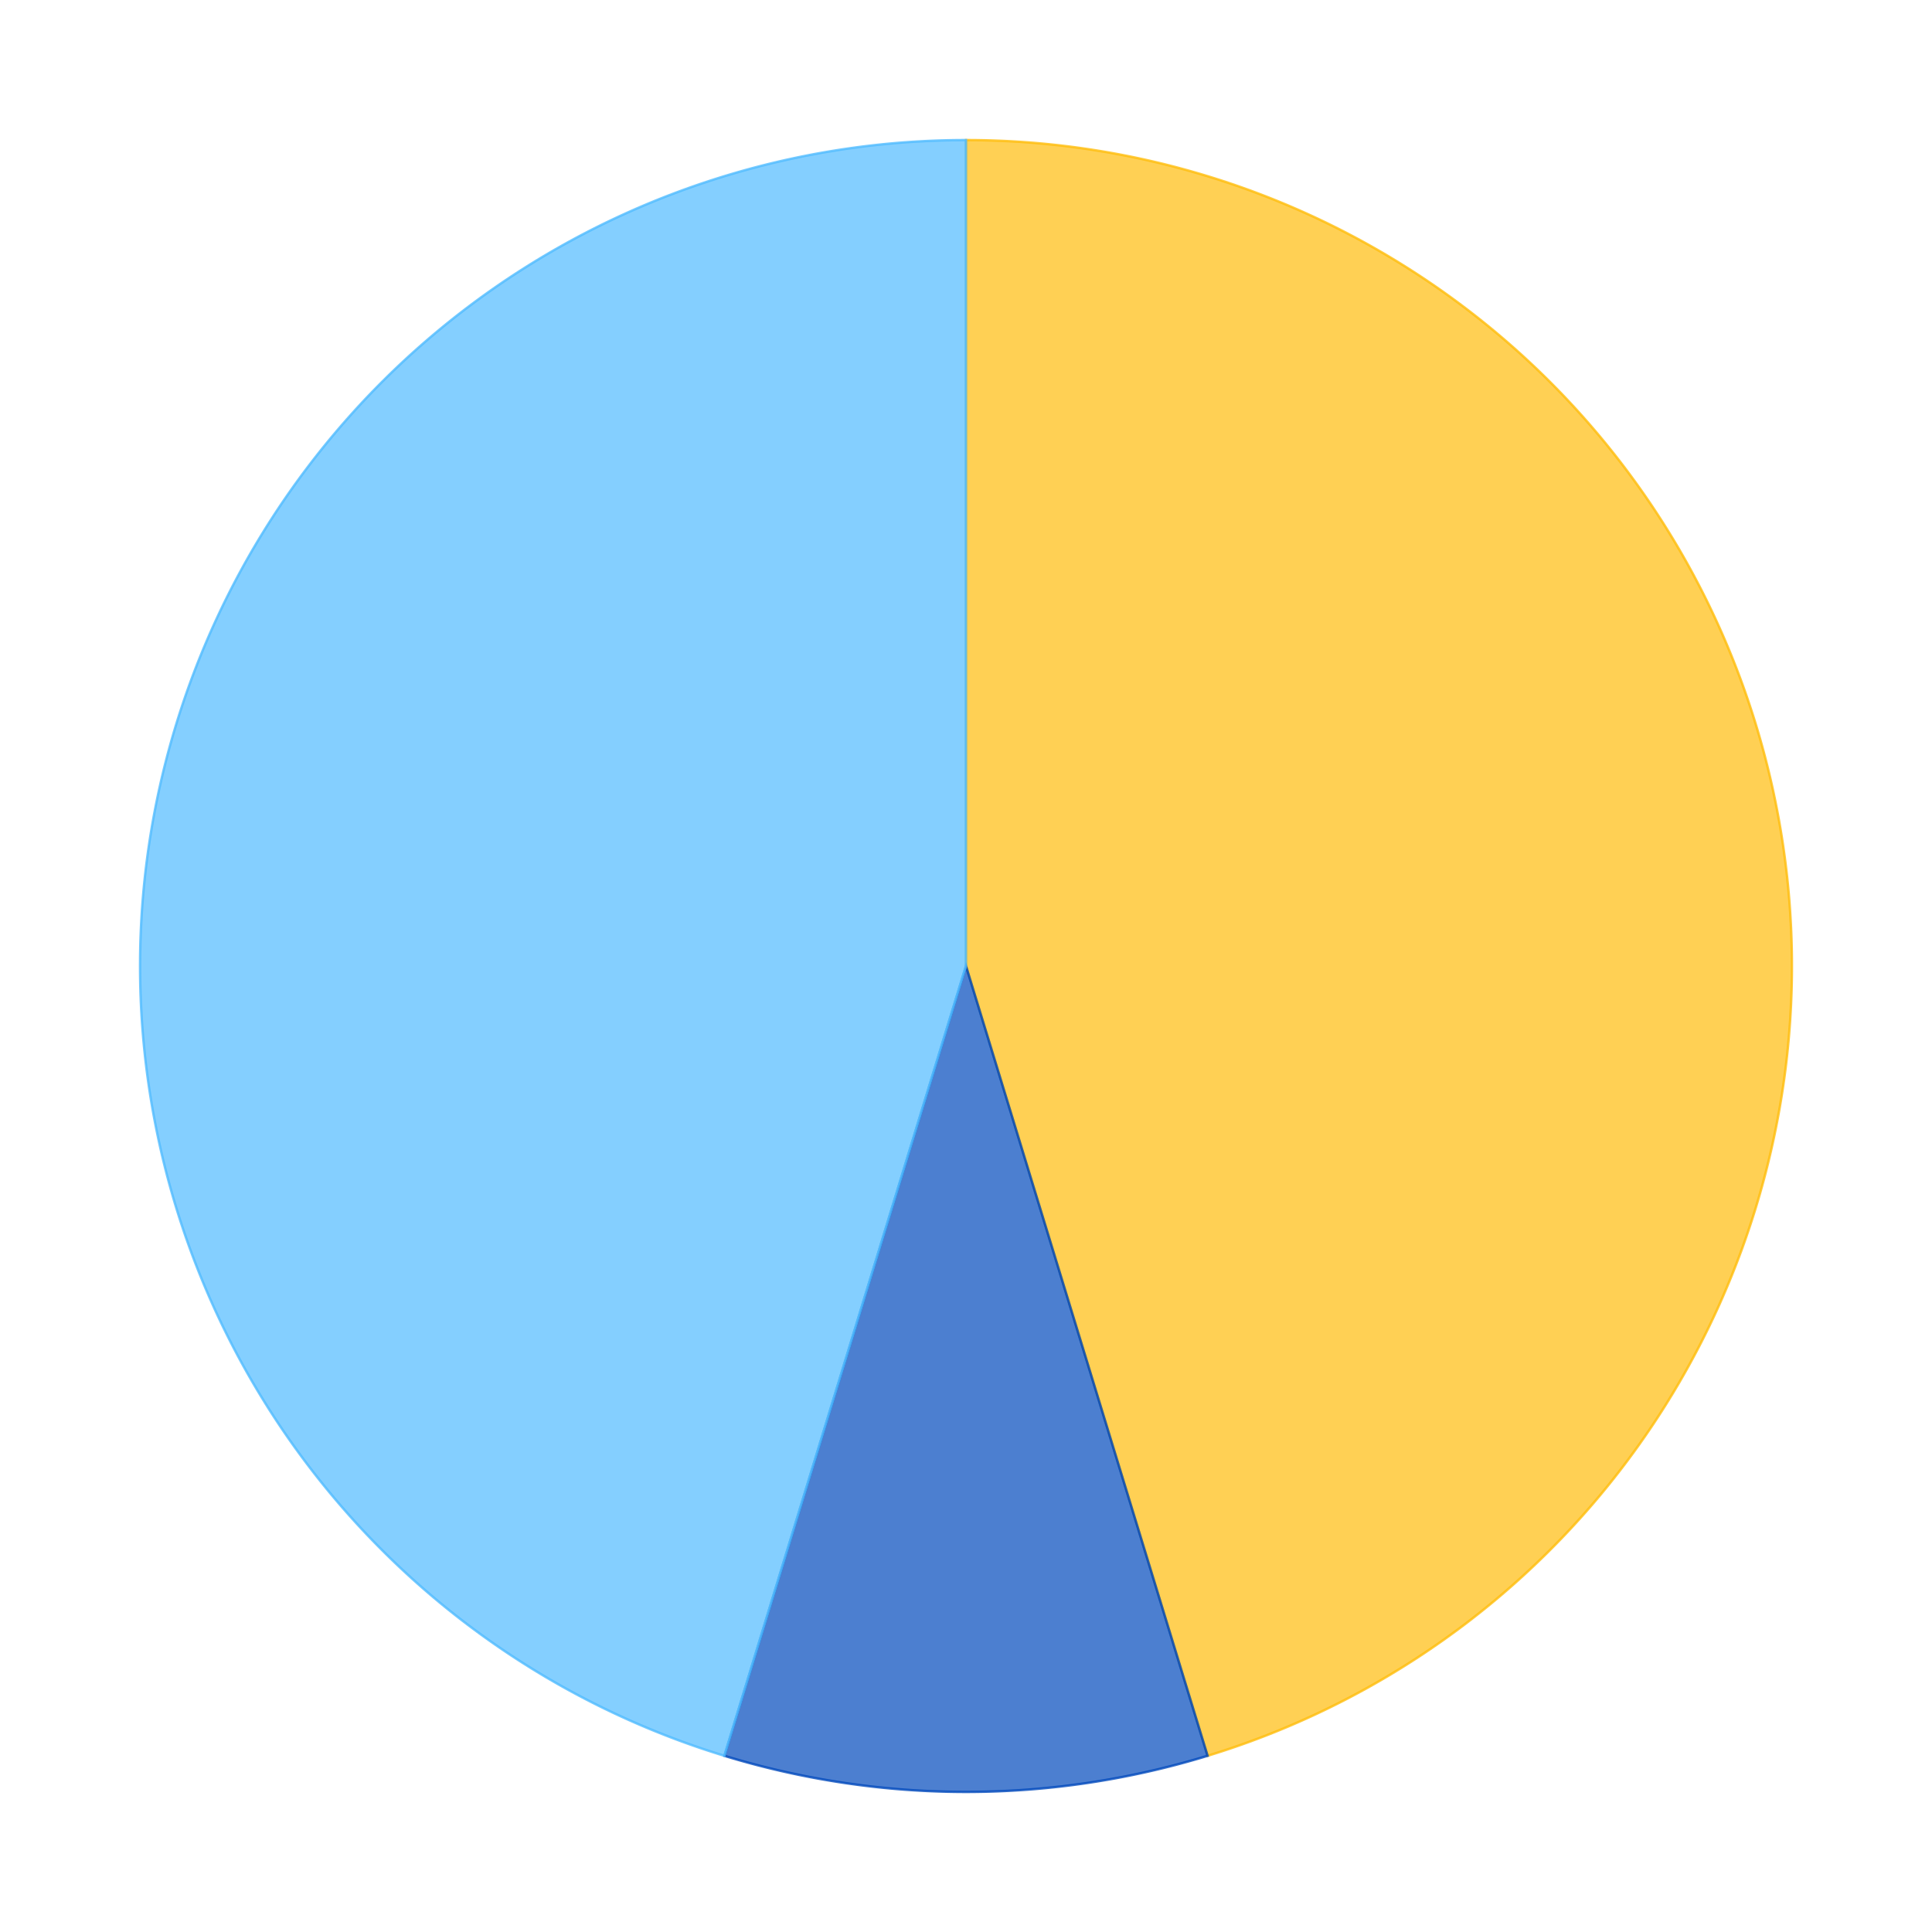 <?xml version='1.0' encoding='utf-8'?>
<svg xmlns="http://www.w3.org/2000/svg" xmlns:xlink="http://www.w3.org/1999/xlink" id="chart-33d975ba-afac-41d2-8069-3f06fc9b7f7c" class="pygal-chart" viewBox="0 0 800 800"><!--Generated with pygal 2.4.0 (lxml) ©Kozea 2012-2016 on 2022-11-02--><!--http://pygal.org--><!--http://github.com/Kozea/pygal--><defs><style type="text/css">#chart-33d975ba-afac-41d2-8069-3f06fc9b7f7c{-webkit-user-select:none;-webkit-font-smoothing:antialiased;font-family:Consolas,"Liberation Mono",Menlo,Courier,monospace}#chart-33d975ba-afac-41d2-8069-3f06fc9b7f7c .title{font-family:Consolas,"Liberation Mono",Menlo,Courier,monospace;font-size:16px}#chart-33d975ba-afac-41d2-8069-3f06fc9b7f7c .legends .legend text{font-family:Consolas,"Liberation Mono",Menlo,Courier,monospace;font-size:14px}#chart-33d975ba-afac-41d2-8069-3f06fc9b7f7c .axis text{font-family:Consolas,"Liberation Mono",Menlo,Courier,monospace;font-size:10px}#chart-33d975ba-afac-41d2-8069-3f06fc9b7f7c .axis text.major{font-family:Consolas,"Liberation Mono",Menlo,Courier,monospace;font-size:10px}#chart-33d975ba-afac-41d2-8069-3f06fc9b7f7c .text-overlay text.value{font-family:Consolas,"Liberation Mono",Menlo,Courier,monospace;font-size:16px}#chart-33d975ba-afac-41d2-8069-3f06fc9b7f7c .text-overlay text.label{font-family:Consolas,"Liberation Mono",Menlo,Courier,monospace;font-size:10px}#chart-33d975ba-afac-41d2-8069-3f06fc9b7f7c .tooltip{font-family:Consolas,"Liberation Mono",Menlo,Courier,monospace;font-size:14px}#chart-33d975ba-afac-41d2-8069-3f06fc9b7f7c text.no_data{font-family:Consolas,"Liberation Mono",Menlo,Courier,monospace;font-size:64px}
#chart-33d975ba-afac-41d2-8069-3f06fc9b7f7c{background-color:transparent}#chart-33d975ba-afac-41d2-8069-3f06fc9b7f7c path,#chart-33d975ba-afac-41d2-8069-3f06fc9b7f7c line,#chart-33d975ba-afac-41d2-8069-3f06fc9b7f7c rect,#chart-33d975ba-afac-41d2-8069-3f06fc9b7f7c circle{-webkit-transition:150ms;-moz-transition:150ms;transition:150ms}#chart-33d975ba-afac-41d2-8069-3f06fc9b7f7c .graph &gt; .background{fill:transparent}#chart-33d975ba-afac-41d2-8069-3f06fc9b7f7c .plot &gt; .background{fill:rgba(255,255,255,1)}#chart-33d975ba-afac-41d2-8069-3f06fc9b7f7c .graph{fill:rgba(0,0,0,.87)}#chart-33d975ba-afac-41d2-8069-3f06fc9b7f7c text.no_data{fill:rgba(0,0,0,1)}#chart-33d975ba-afac-41d2-8069-3f06fc9b7f7c .title{fill:rgba(0,0,0,1)}#chart-33d975ba-afac-41d2-8069-3f06fc9b7f7c .legends .legend text{fill:rgba(0,0,0,.87)}#chart-33d975ba-afac-41d2-8069-3f06fc9b7f7c .legends .legend:hover text{fill:rgba(0,0,0,1)}#chart-33d975ba-afac-41d2-8069-3f06fc9b7f7c .axis .line{stroke:rgba(0,0,0,1)}#chart-33d975ba-afac-41d2-8069-3f06fc9b7f7c .axis .guide.line{stroke:rgba(0,0,0,.54)}#chart-33d975ba-afac-41d2-8069-3f06fc9b7f7c .axis .major.line{stroke:rgba(0,0,0,.87)}#chart-33d975ba-afac-41d2-8069-3f06fc9b7f7c .axis text.major{fill:rgba(0,0,0,1)}#chart-33d975ba-afac-41d2-8069-3f06fc9b7f7c .axis.y .guides:hover .guide.line,#chart-33d975ba-afac-41d2-8069-3f06fc9b7f7c .line-graph .axis.x .guides:hover .guide.line,#chart-33d975ba-afac-41d2-8069-3f06fc9b7f7c .stackedline-graph .axis.x .guides:hover .guide.line,#chart-33d975ba-afac-41d2-8069-3f06fc9b7f7c .xy-graph .axis.x .guides:hover .guide.line{stroke:rgba(0,0,0,1)}#chart-33d975ba-afac-41d2-8069-3f06fc9b7f7c .axis .guides:hover text{fill:rgba(0,0,0,1)}#chart-33d975ba-afac-41d2-8069-3f06fc9b7f7c .reactive{fill-opacity:.7;stroke-opacity:.8}#chart-33d975ba-afac-41d2-8069-3f06fc9b7f7c .ci{stroke:rgba(0,0,0,.87)}#chart-33d975ba-afac-41d2-8069-3f06fc9b7f7c .reactive.active,#chart-33d975ba-afac-41d2-8069-3f06fc9b7f7c .active .reactive{fill-opacity:.8;stroke-opacity:.9;stroke-width:4}#chart-33d975ba-afac-41d2-8069-3f06fc9b7f7c .ci .reactive.active{stroke-width:1.5}#chart-33d975ba-afac-41d2-8069-3f06fc9b7f7c .series text{fill:rgba(0,0,0,1)}#chart-33d975ba-afac-41d2-8069-3f06fc9b7f7c .tooltip rect{fill:rgba(255,255,255,1);stroke:rgba(0,0,0,1);-webkit-transition:opacity 150ms;-moz-transition:opacity 150ms;transition:opacity 150ms}#chart-33d975ba-afac-41d2-8069-3f06fc9b7f7c .tooltip .label{fill:rgba(0,0,0,.87)}#chart-33d975ba-afac-41d2-8069-3f06fc9b7f7c .tooltip .label{fill:rgba(0,0,0,.87)}#chart-33d975ba-afac-41d2-8069-3f06fc9b7f7c .tooltip .legend{font-size:.8em;fill:rgba(0,0,0,.54)}#chart-33d975ba-afac-41d2-8069-3f06fc9b7f7c .tooltip .x_label{font-size:.6em;fill:rgba(0,0,0,1)}#chart-33d975ba-afac-41d2-8069-3f06fc9b7f7c .tooltip .xlink{font-size:.5em;text-decoration:underline}#chart-33d975ba-afac-41d2-8069-3f06fc9b7f7c .tooltip .value{font-size:1.5em}#chart-33d975ba-afac-41d2-8069-3f06fc9b7f7c .bound{font-size:.5em}#chart-33d975ba-afac-41d2-8069-3f06fc9b7f7c .max-value{font-size:.75em;fill:rgba(0,0,0,.54)}#chart-33d975ba-afac-41d2-8069-3f06fc9b7f7c .map-element{fill:rgba(255,255,255,1);stroke:rgba(0,0,0,.54) !important}#chart-33d975ba-afac-41d2-8069-3f06fc9b7f7c .map-element .reactive{fill-opacity:inherit;stroke-opacity:inherit}#chart-33d975ba-afac-41d2-8069-3f06fc9b7f7c .color-0,#chart-33d975ba-afac-41d2-8069-3f06fc9b7f7c .color-0 a:visited{stroke:#FFBD0C;fill:#FFBD0C}#chart-33d975ba-afac-41d2-8069-3f06fc9b7f7c .color-1,#chart-33d975ba-afac-41d2-8069-3f06fc9b7f7c .color-1 a:visited{stroke:#0149bc;fill:#0149bc}#chart-33d975ba-afac-41d2-8069-3f06fc9b7f7c .color-2,#chart-33d975ba-afac-41d2-8069-3f06fc9b7f7c .color-2 a:visited{stroke:#50bbff;fill:#50bbff}#chart-33d975ba-afac-41d2-8069-3f06fc9b7f7c .text-overlay .color-0 text{fill:black}#chart-33d975ba-afac-41d2-8069-3f06fc9b7f7c .text-overlay .color-1 text{fill:black}#chart-33d975ba-afac-41d2-8069-3f06fc9b7f7c .text-overlay .color-2 text{fill:black}
#chart-33d975ba-afac-41d2-8069-3f06fc9b7f7c text.no_data{text-anchor:middle}#chart-33d975ba-afac-41d2-8069-3f06fc9b7f7c .guide.line{fill:none}#chart-33d975ba-afac-41d2-8069-3f06fc9b7f7c .centered{text-anchor:middle}#chart-33d975ba-afac-41d2-8069-3f06fc9b7f7c .title{text-anchor:middle}#chart-33d975ba-afac-41d2-8069-3f06fc9b7f7c .legends .legend text{fill-opacity:1}#chart-33d975ba-afac-41d2-8069-3f06fc9b7f7c .axis.x text{text-anchor:middle}#chart-33d975ba-afac-41d2-8069-3f06fc9b7f7c .axis.x:not(.web) text[transform]{text-anchor:start}#chart-33d975ba-afac-41d2-8069-3f06fc9b7f7c .axis.x:not(.web) text[transform].backwards{text-anchor:end}#chart-33d975ba-afac-41d2-8069-3f06fc9b7f7c .axis.y text{text-anchor:end}#chart-33d975ba-afac-41d2-8069-3f06fc9b7f7c .axis.y text[transform].backwards{text-anchor:start}#chart-33d975ba-afac-41d2-8069-3f06fc9b7f7c .axis.y2 text{text-anchor:start}#chart-33d975ba-afac-41d2-8069-3f06fc9b7f7c .axis.y2 text[transform].backwards{text-anchor:end}#chart-33d975ba-afac-41d2-8069-3f06fc9b7f7c .axis .guide.line{stroke-dasharray:4,4}#chart-33d975ba-afac-41d2-8069-3f06fc9b7f7c .axis .major.guide.line{stroke-dasharray:6,6}#chart-33d975ba-afac-41d2-8069-3f06fc9b7f7c .horizontal .axis.y .guide.line,#chart-33d975ba-afac-41d2-8069-3f06fc9b7f7c .horizontal .axis.y2 .guide.line,#chart-33d975ba-afac-41d2-8069-3f06fc9b7f7c .vertical .axis.x .guide.line{opacity:0}#chart-33d975ba-afac-41d2-8069-3f06fc9b7f7c .horizontal .axis.always_show .guide.line,#chart-33d975ba-afac-41d2-8069-3f06fc9b7f7c .vertical .axis.always_show .guide.line{opacity:1 !important}#chart-33d975ba-afac-41d2-8069-3f06fc9b7f7c .axis.y .guides:hover .guide.line,#chart-33d975ba-afac-41d2-8069-3f06fc9b7f7c .axis.y2 .guides:hover .guide.line,#chart-33d975ba-afac-41d2-8069-3f06fc9b7f7c .axis.x .guides:hover .guide.line{opacity:1}#chart-33d975ba-afac-41d2-8069-3f06fc9b7f7c .axis .guides:hover text{opacity:1}#chart-33d975ba-afac-41d2-8069-3f06fc9b7f7c .nofill{fill:none}#chart-33d975ba-afac-41d2-8069-3f06fc9b7f7c .subtle-fill{fill-opacity:.2}#chart-33d975ba-afac-41d2-8069-3f06fc9b7f7c .dot{stroke-width:1px;fill-opacity:1}#chart-33d975ba-afac-41d2-8069-3f06fc9b7f7c .dot.active{stroke-width:5px}#chart-33d975ba-afac-41d2-8069-3f06fc9b7f7c .dot.negative{fill:transparent}#chart-33d975ba-afac-41d2-8069-3f06fc9b7f7c text,#chart-33d975ba-afac-41d2-8069-3f06fc9b7f7c tspan{stroke:none !important}#chart-33d975ba-afac-41d2-8069-3f06fc9b7f7c .series text.active{opacity:1}#chart-33d975ba-afac-41d2-8069-3f06fc9b7f7c .tooltip rect{fill-opacity:.95;stroke-width:.5}#chart-33d975ba-afac-41d2-8069-3f06fc9b7f7c .tooltip text{fill-opacity:1}#chart-33d975ba-afac-41d2-8069-3f06fc9b7f7c .showable{visibility:hidden}#chart-33d975ba-afac-41d2-8069-3f06fc9b7f7c .showable.shown{visibility:visible}#chart-33d975ba-afac-41d2-8069-3f06fc9b7f7c .gauge-background{fill:rgba(229,229,229,1);stroke:none}#chart-33d975ba-afac-41d2-8069-3f06fc9b7f7c .bg-lines{stroke:transparent;stroke-width:2px}</style><script type="text/javascript">window.pygal = window.pygal || {};window.pygal.config = window.pygal.config || {};window.pygal.config['33d975ba-afac-41d2-8069-3f06fc9b7f7c'] = {"allow_interruptions": false, "box_mode": "extremes", "classes": ["pygal-chart"], "css": ["file://style.css", "file://graph.css"], "defs": [], "disable_xml_declaration": false, "dots_size": 2.5, "dynamic_print_values": false, "explicit_size": false, "fill": false, "force_uri_protocol": "https", "formatter": null, "half_pie": false, "height": 800, "include_x_axis": false, "inner_radius": 0, "interpolate": null, "interpolation_parameters": {}, "interpolation_precision": 250, "inverse_y_axis": false, "js": ["//kozea.github.io/pygal.js/2.0.x/pygal-tooltips.min.js"], "legend_at_bottom": false, "legend_at_bottom_columns": null, "legend_box_size": 12, "logarithmic": false, "margin": 20, "margin_bottom": null, "margin_left": null, "margin_right": null, "margin_top": null, "max_scale": 16, "min_scale": 4, "missing_value_fill_truncation": "x", "no_data_text": "No data", "no_prefix": false, "order_min": null, "pretty_print": false, "print_labels": false, "print_values": false, "print_values_position": "center", "print_zeroes": true, "range": null, "rounded_bars": null, "secondary_range": null, "show_dots": true, "show_legend": false, "show_minor_x_labels": true, "show_minor_y_labels": true, "show_only_major_dots": false, "show_x_guides": false, "show_x_labels": true, "show_y_guides": true, "show_y_labels": true, "spacing": 10, "stack_from_top": false, "strict": false, "stroke": true, "stroke_style": null, "style": {"background": "transparent", "ci_colors": [], "colors": ["#FFBD0C", "#0149bc", "#50bbff"], "font_family": "Consolas, \"Liberation Mono\", Menlo, Courier, monospace", "foreground": "rgba(0, 0, 0, .87)", "foreground_strong": "rgba(0, 0, 0, 1)", "foreground_subtle": "rgba(0, 0, 0, .54)", "guide_stroke_dasharray": "4,4", "label_font_family": "Consolas, \"Liberation Mono\", Menlo, Courier, monospace", "label_font_size": 10, "legend_font_family": "Consolas, \"Liberation Mono\", Menlo, Courier, monospace", "legend_font_size": 14, "major_guide_stroke_dasharray": "6,6", "major_label_font_family": "Consolas, \"Liberation Mono\", Menlo, Courier, monospace", "major_label_font_size": 10, "no_data_font_family": "Consolas, \"Liberation Mono\", Menlo, Courier, monospace", "no_data_font_size": 64, "opacity": ".7", "opacity_hover": ".8", "plot_background": "rgba(255, 255, 255, 1)", "stroke_opacity": ".8", "stroke_opacity_hover": ".9", "title_font_family": "Consolas, \"Liberation Mono\", Menlo, Courier, monospace", "title_font_size": 16, "tooltip_font_family": "Consolas, \"Liberation Mono\", Menlo, Courier, monospace", "tooltip_font_size": 14, "transition": "150ms", "value_background": "rgba(229, 229, 229, 1)", "value_colors": [], "value_font_family": "Consolas, \"Liberation Mono\", Menlo, Courier, monospace", "value_font_size": 16, "value_label_font_family": "Consolas, \"Liberation Mono\", Menlo, Courier, monospace", "value_label_font_size": 10}, "title": null, "tooltip_border_radius": 0, "tooltip_fancy_mode": true, "truncate_label": null, "truncate_legend": null, "width": 800, "x_label_rotation": 0, "x_labels": null, "x_labels_major": null, "x_labels_major_count": null, "x_labels_major_every": null, "x_title": null, "xrange": null, "y_label_rotation": 0, "y_labels": null, "y_labels_major": null, "y_labels_major_count": null, "y_labels_major_every": null, "y_title": null, "zero": 0, "legends": ["Sunny days", "Days with precipitation", "Cloudy days"]}</script><script type="text/javascript" xlink:href="https://kozea.github.io/pygal.js/2.0.x/pygal-tooltips.min.js"/></defs><title>Pygal</title><g class="graph pie-graph vertical"><rect x="0" y="0" width="800" height="800" class="background"/><g transform="translate(20, 20)" class="plot"><rect x="0" y="0" width="760" height="760" class="background"/><g class="series serie-0 color-0"><g class="slices"><g class="slice"><path d="M380 38 A342 342 0 0 1 480.039 707.042 L380 380 A0 0 0 0 0 380 380 z" class="slice reactive tooltip-trigger"/><desc class="value">24.82</desc><desc class="x centered">549.1198613606769</desc><desc class="y centered">354.7122066335269</desc></g></g></g><g class="series serie-1 color-1"><g class="slices"><g class="slice"><path d="M480.039 707.042 A342 342 0 0 1 279.961 707.042 L380 380 A0 0 0 0 0 380 380 z" class="slice reactive tooltip-trigger"/><desc class="value">5.18</desc><desc class="x centered">380.0</desc><desc class="y centered">551.0</desc></g></g></g><g class="series serie-2 color-2"><g class="slices"><g class="slice"><path d="M279.961 707.042 A342 342 0 0 1 380 38 L380 380 A0 0 0 0 0 380 380 z" class="slice reactive tooltip-trigger"/><desc class="value">24.82</desc><desc class="x centered">210.88013863932315</desc><desc class="y centered">354.7122066335269</desc></g></g></g></g><g class="titles"/><g transform="translate(20, 20)" class="plot overlay"><g class="series serie-0 color-0"/><g class="series serie-1 color-1"/><g class="series serie-2 color-2"/></g><g transform="translate(20, 20)" class="plot text-overlay"><g class="series serie-0 color-0"/><g class="series serie-1 color-1"/><g class="series serie-2 color-2"/></g><g transform="translate(20, 20)" class="plot tooltip-overlay"><g transform="translate(0 0)" style="opacity: 0" class="tooltip"><rect rx="0" ry="0" width="0" height="0" class="tooltip-box"/><g class="text"/></g></g></g></svg>